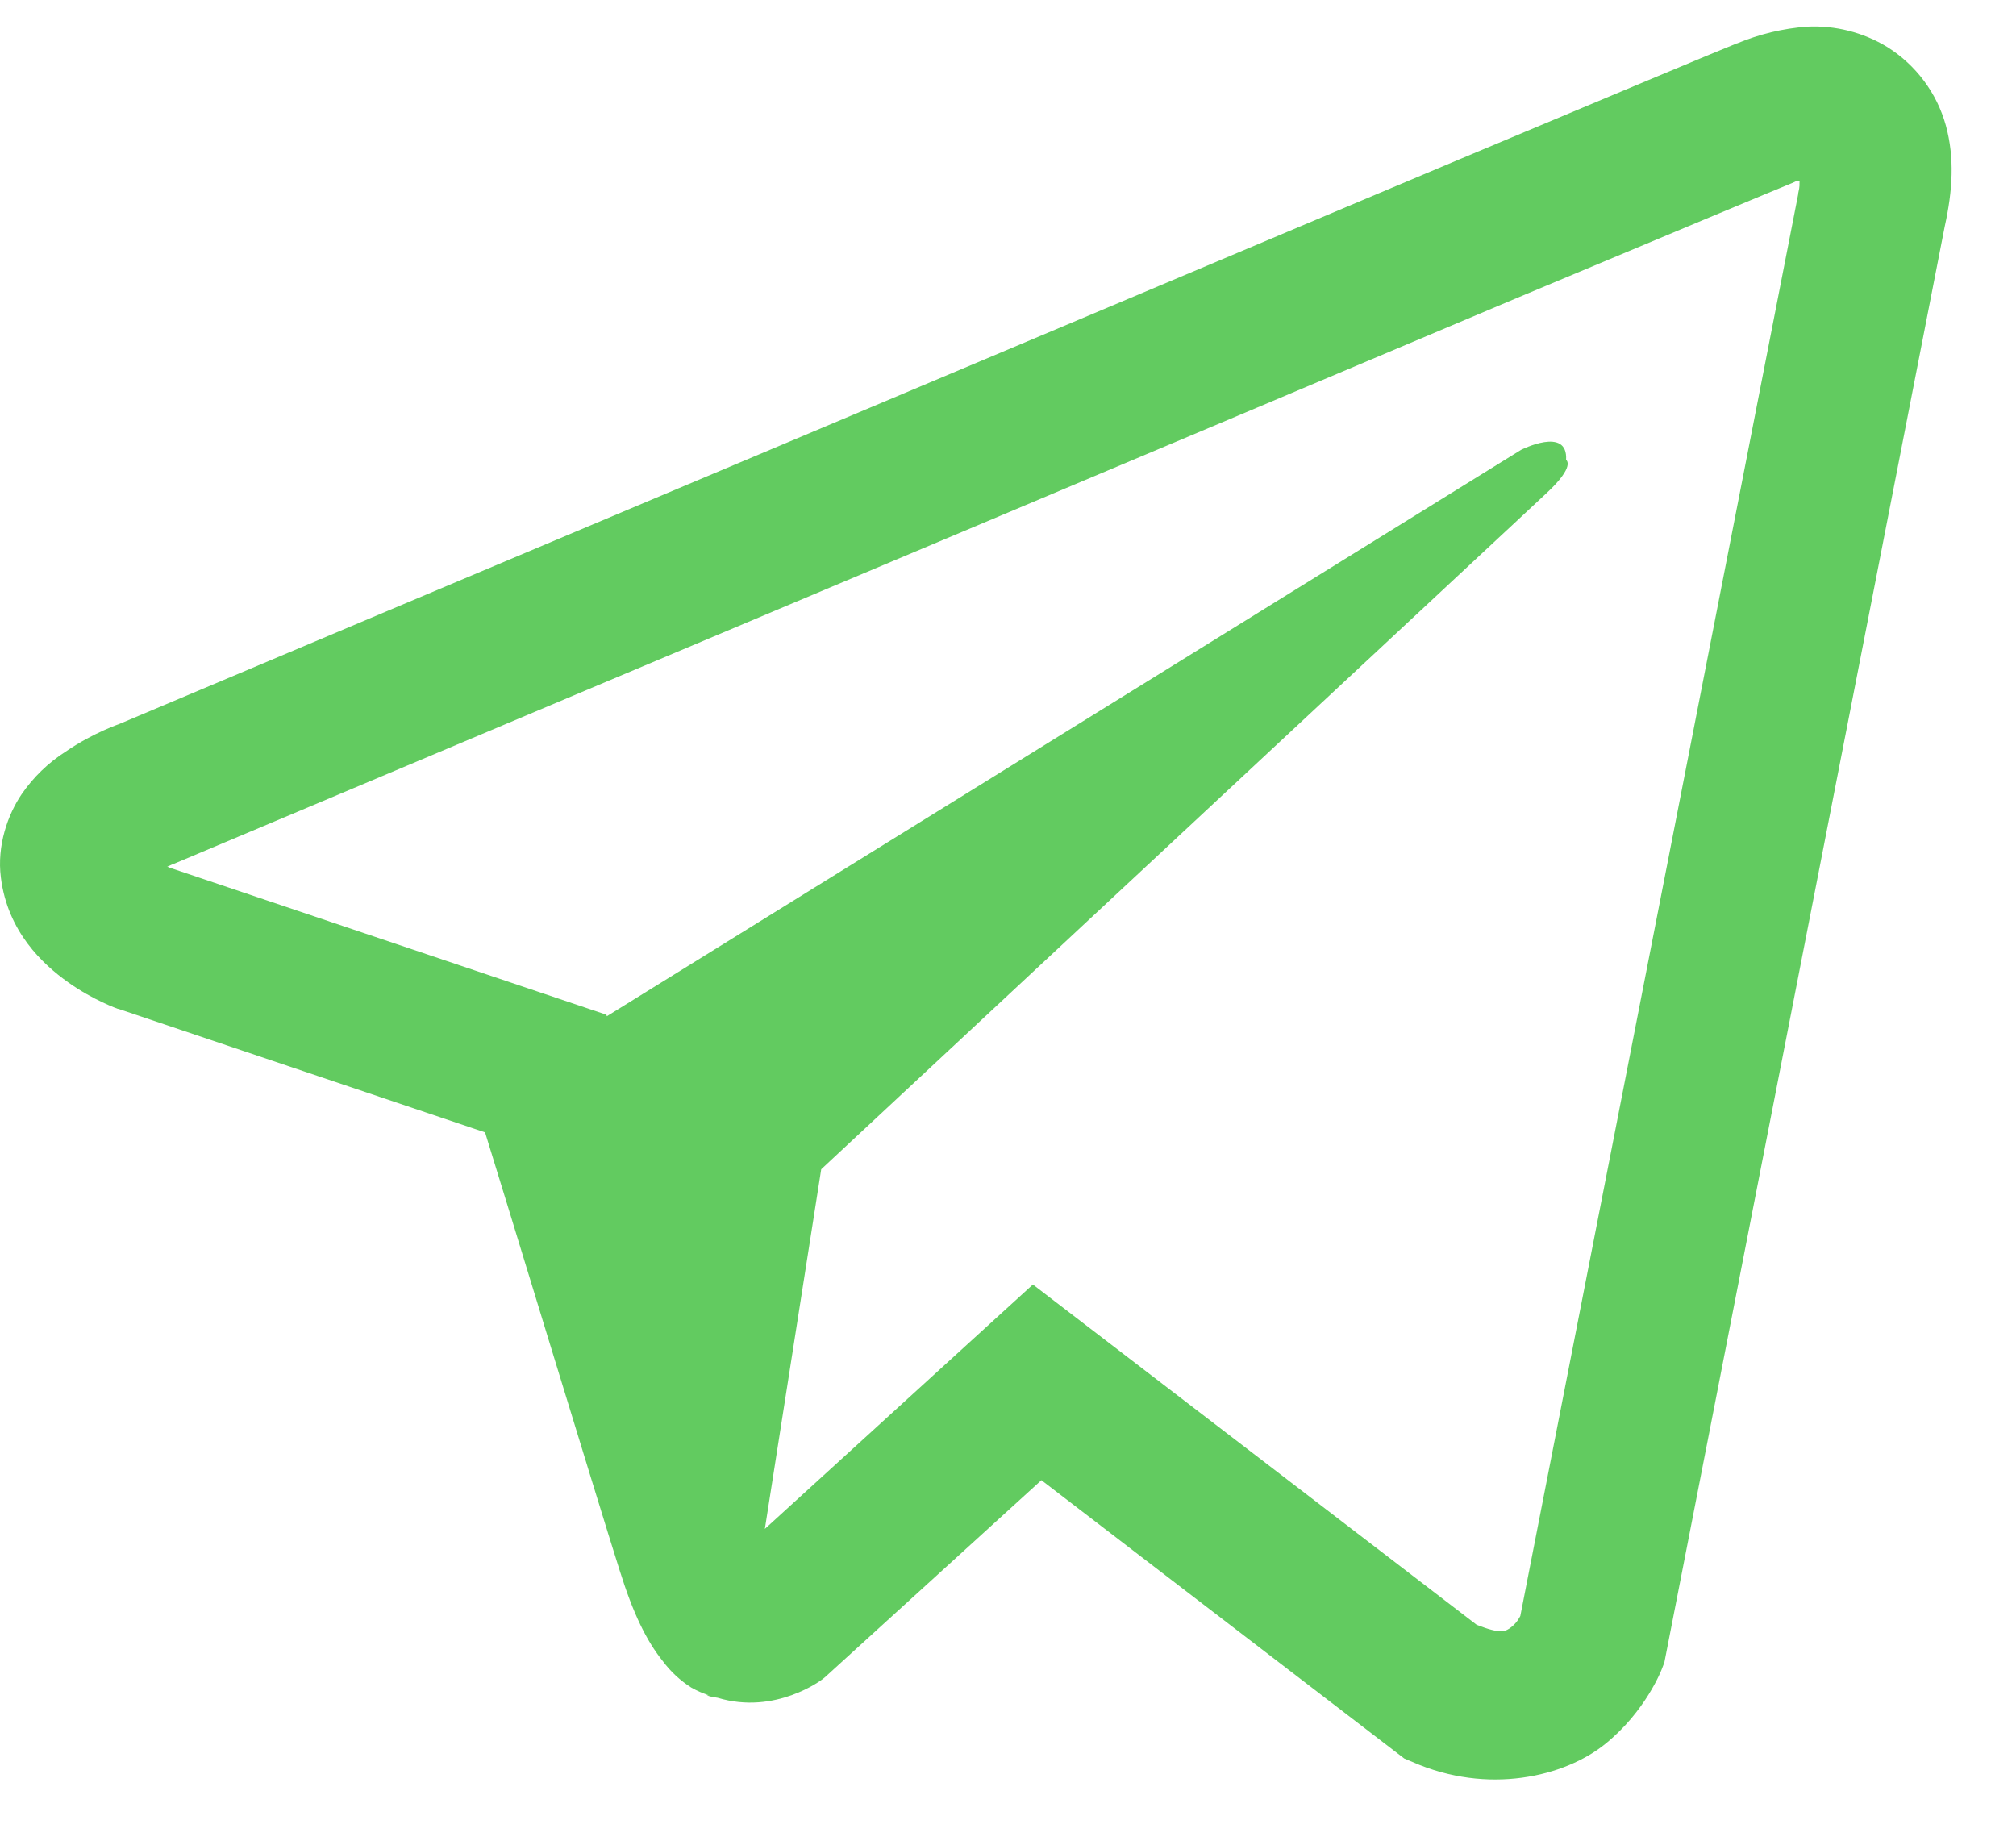 <?xml version="1.0" encoding="UTF-8"?> <svg xmlns="http://www.w3.org/2000/svg" width="23" height="21" viewBox="0 0 23 21" fill="none"> <path d="M20.617 0.304C20.343 0.324 20.073 0.389 19.818 0.495H19.815C19.571 0.592 18.41 1.08 16.645 1.82L10.322 4.484C5.785 6.394 1.325 8.275 1.325 8.275L1.378 8.254C1.378 8.254 1.07 8.355 0.749 8.575C0.551 8.702 0.38 8.867 0.247 9.061C0.09 9.292 -0.037 9.646 0.01 10.012C0.087 10.63 0.488 11.001 0.776 11.206C1.067 11.413 1.345 11.51 1.345 11.51H1.351L5.534 12.919C5.722 13.521 6.809 17.095 7.07 17.918C7.224 18.41 7.374 18.717 7.562 18.952C7.652 19.072 7.759 19.172 7.886 19.253C7.953 19.291 8.023 19.322 8.097 19.343L8.054 19.333C8.067 19.337 8.077 19.347 8.087 19.35C8.121 19.36 8.144 19.363 8.188 19.37C8.85 19.57 9.382 19.159 9.382 19.159L9.412 19.135L11.881 16.887L16.02 20.062L16.114 20.102C16.977 20.481 17.851 20.27 18.312 19.898C18.777 19.524 18.958 19.045 18.958 19.045L18.988 18.968L22.187 2.583C22.277 2.178 22.301 1.8 22.2 1.432C22.097 1.06 21.858 0.741 21.531 0.536C21.257 0.369 20.938 0.288 20.617 0.304ZM20.531 2.06C20.527 2.114 20.538 2.108 20.514 2.212V2.221L17.345 18.436C17.332 18.459 17.308 18.51 17.245 18.561C17.178 18.614 17.125 18.647 16.847 18.537L11.784 14.655L8.726 17.443L9.369 13.34L17.64 5.63C17.981 5.314 17.867 5.247 17.867 5.247C17.891 4.858 17.352 5.133 17.352 5.133L6.923 11.594L6.919 11.577L1.92 9.894V9.89L1.907 9.888C1.916 9.885 1.925 9.881 1.933 9.877L1.96 9.864L1.987 9.854C1.987 9.854 6.451 7.973 10.988 6.063C13.259 5.106 15.548 4.143 17.308 3.399C19.069 2.66 20.37 2.118 20.444 2.089C20.514 2.061 20.48 2.061 20.531 2.061V2.06Z" fill="#62CB60"></path> </svg> 